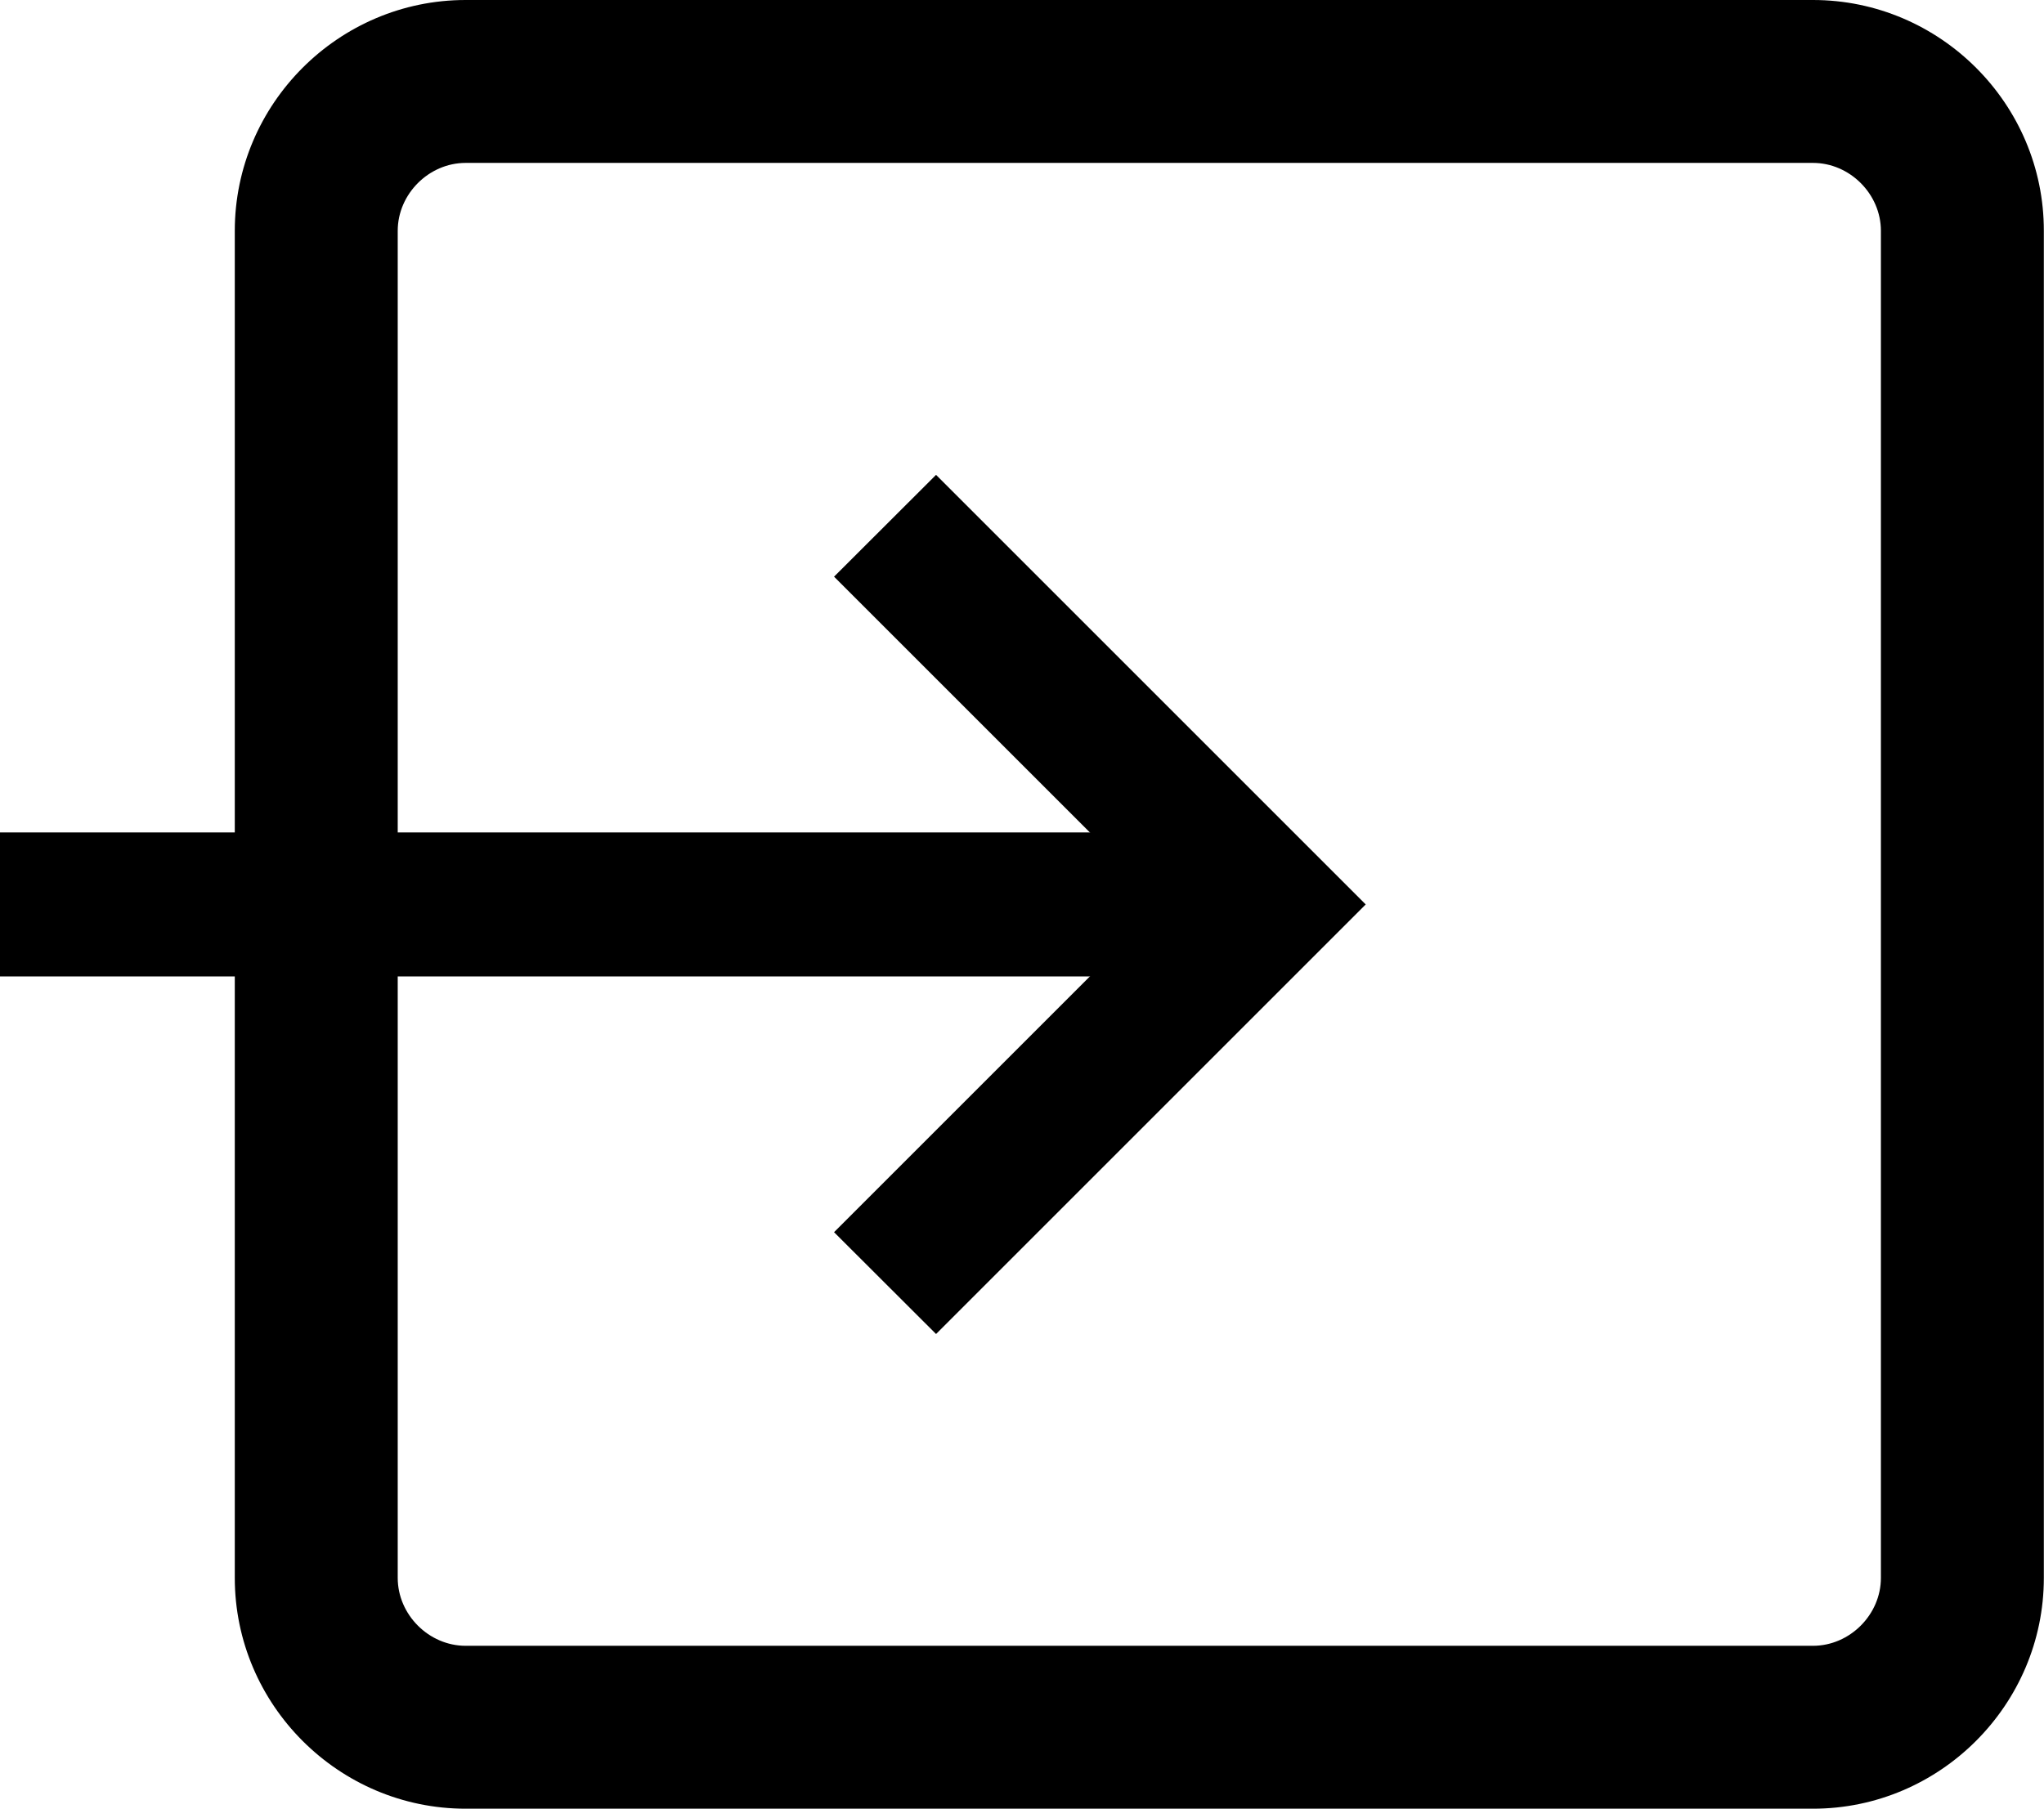 <?xml version="1.0" encoding="utf-8"?>
<!-- Generator: Adobe Illustrator 23.0.3, SVG Export Plug-In . SVG Version: 6.00 Build 0)  -->
<svg version="1.1" id="Ebene_1" xmlns="http://www.w3.org/2000/svg" xmlns:xlink="http://www.w3.org/1999/xlink" x="0px" y="0px"
	 viewBox="0 0 125.45 111.04" style="enable-background:new 0 0 125.45 111.04;" xml:space="preserve">
<g>
	<g>
		<path d="M111.27,10c2.26,0,4.17,1.91,4.17,4.17v82.69c0,2.26-1.91,4.17-4.17,4.17H28.58c-2.26,0-4.17-1.91-4.17-4.17V14.17
			c0-2.26,1.91-4.17,4.17-4.17H111.27 M111.27,0H28.58c-7.8,0-14.17,6.38-14.17,14.17v82.69c0,7.8,6.38,14.17,14.17,14.17h82.69
			c7.8,0,14.17-6.38,14.17-14.17V14.17C125.45,6.38,119.07,0,111.27,0L111.27,0z"/>
	</g>
	<g>
		<g>
			<polygon points="57.45,81.89 51.19,75.64 71.31,55.52 51.19,35.4 57.45,29.15 83.82,55.52 			"/>
		</g>
	</g>
	<g>
		<g>
			<rect y="51.1" width="76.42" height="8.84"/>
		</g>
	</g>
</g>
</svg>
